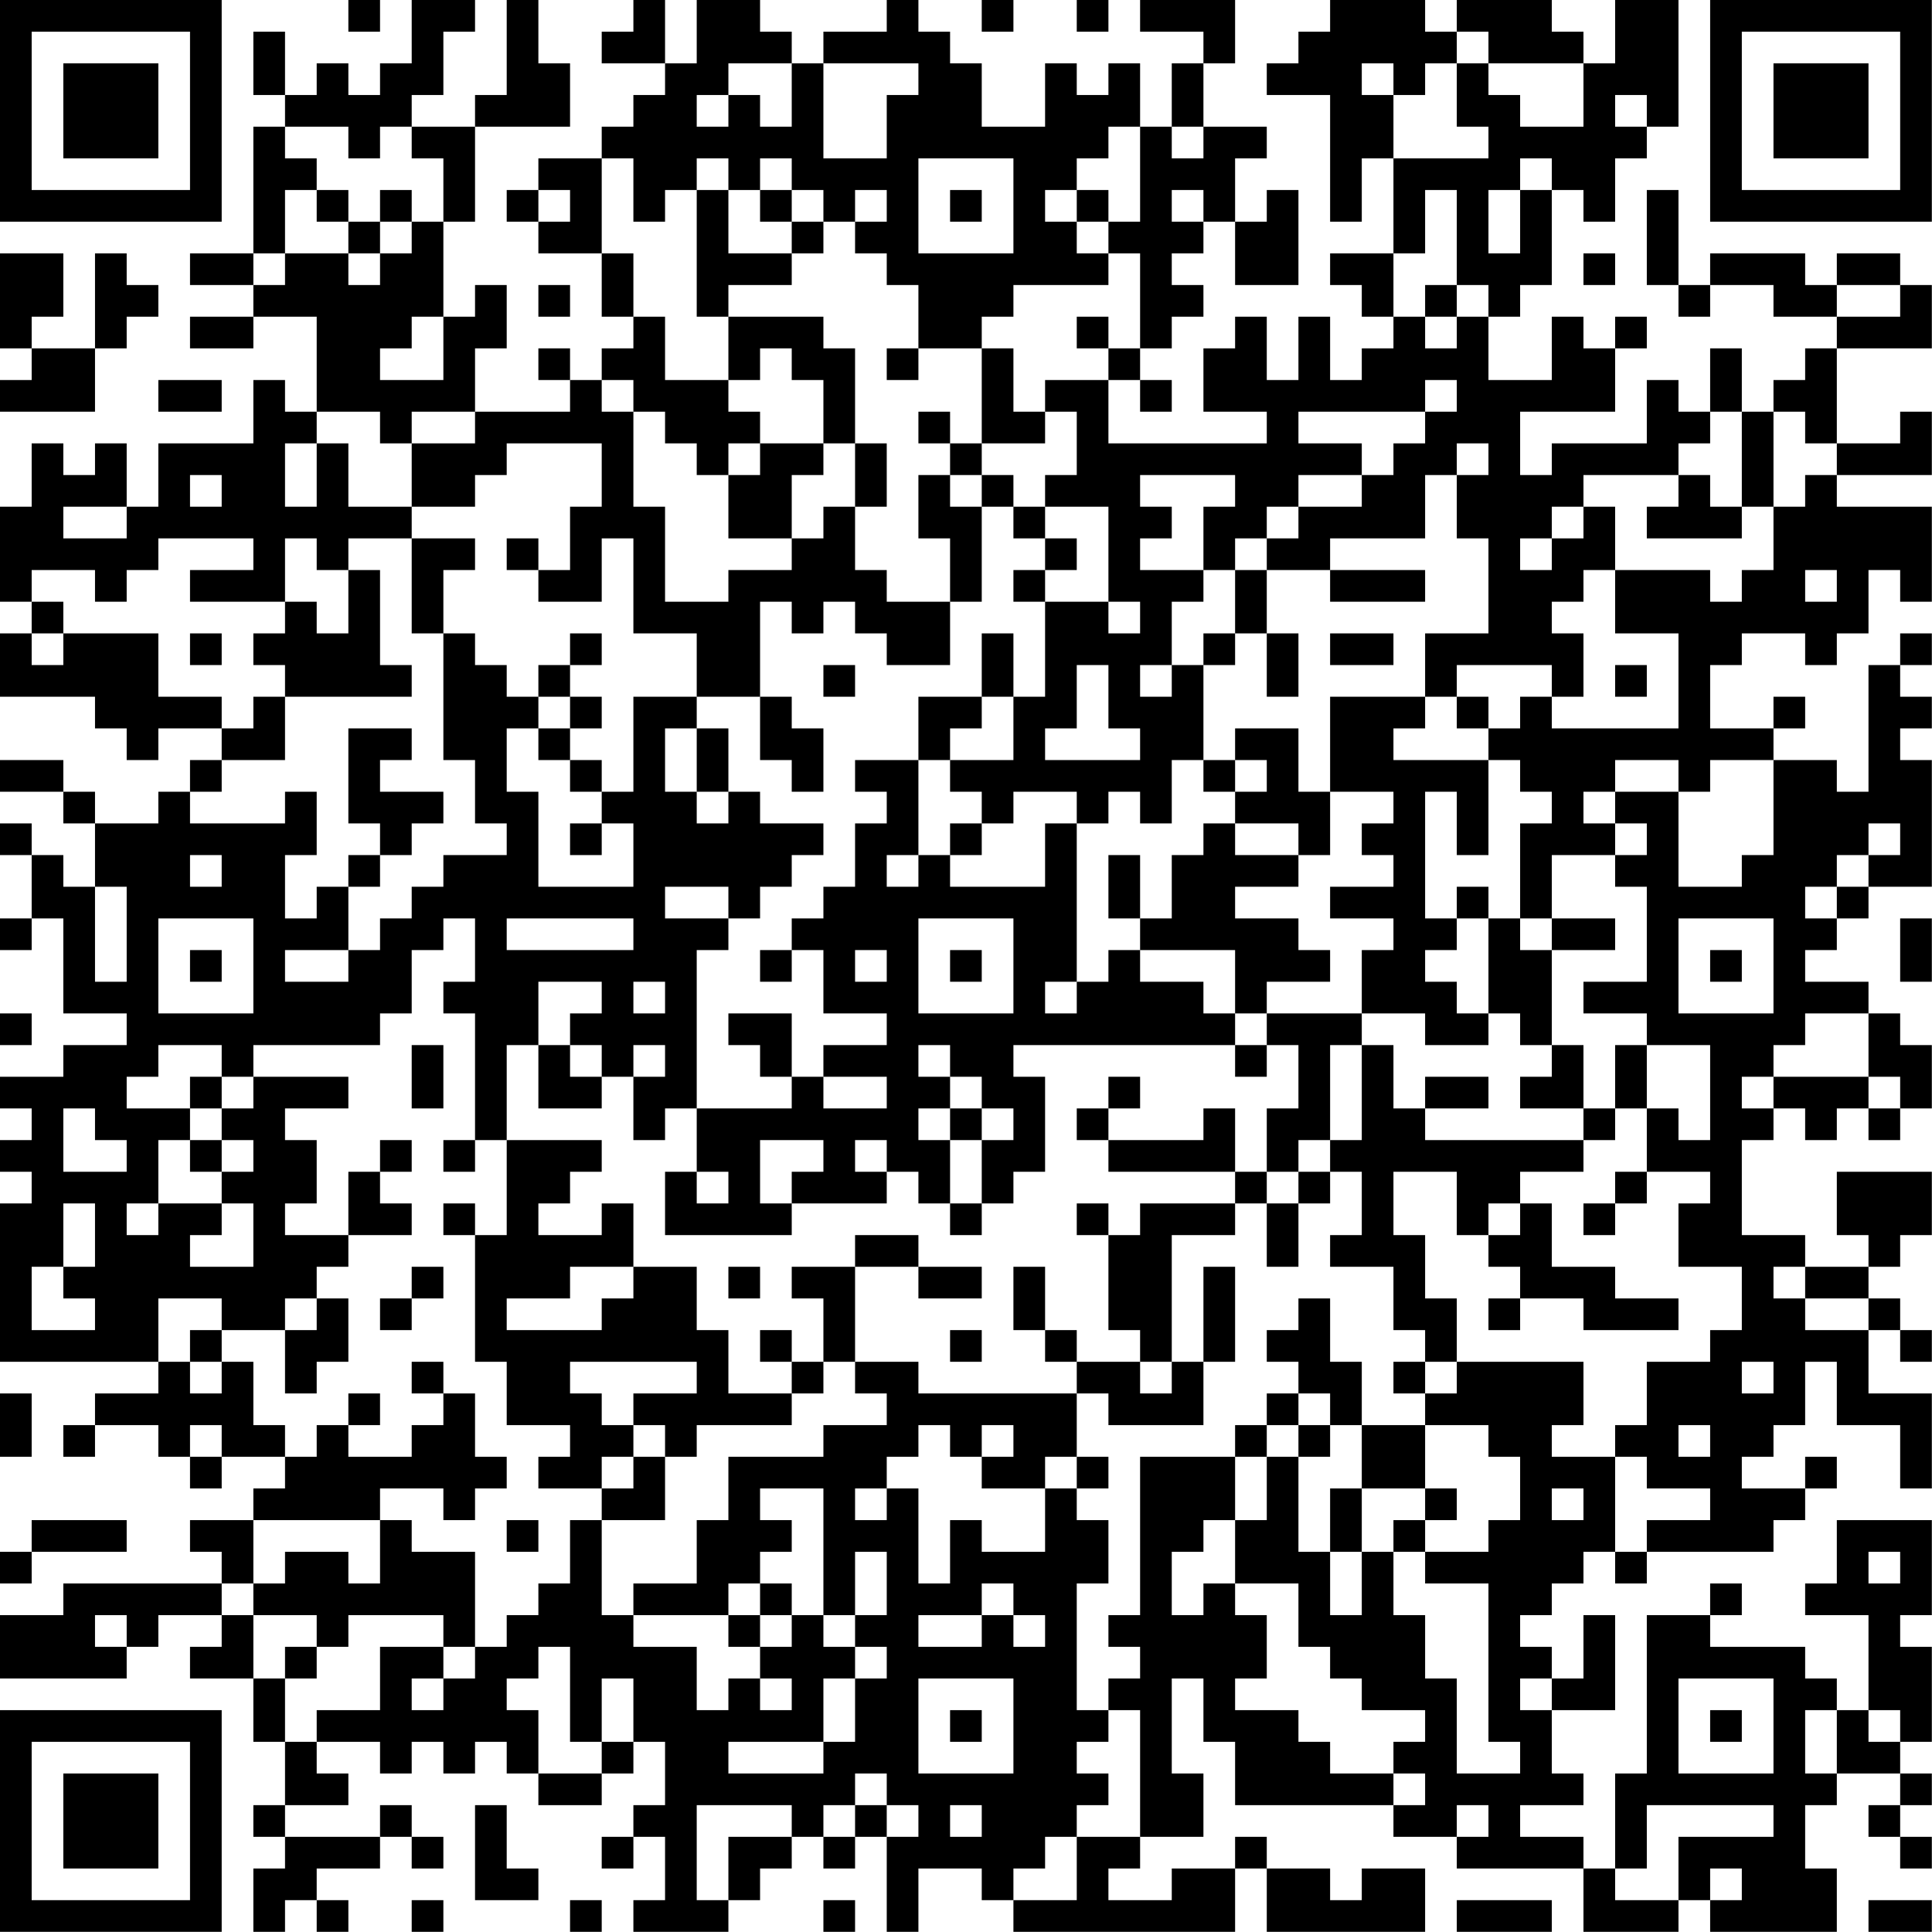 <?xml version="1.0" encoding="UTF-8"?>
<svg xmlns="http://www.w3.org/2000/svg" version="1.1" width="250" height="250" viewBox="0 0 250 250"><rect x="0" y="0" width="250" height="250" fill="#ffffff"/><g transform="scale(4.098)"><g transform="translate(0,0)"><path fill-rule="evenodd" d="M11 0L11 1L12 1L12 0ZM13 0L13 2L12 2L12 3L11 3L11 2L10 2L10 3L9 3L9 1L8 1L8 3L9 3L9 4L8 4L8 8L6 8L6 9L8 9L8 10L6 10L6 11L8 11L8 10L10 10L10 13L9 13L9 12L8 12L8 14L5 14L5 16L4 16L4 14L3 14L3 15L2 15L2 14L1 14L1 16L0 16L0 19L1 19L1 20L0 20L0 22L3 22L3 23L4 23L4 24L5 24L5 23L7 23L7 24L6 24L6 25L5 25L5 26L3 26L3 25L2 25L2 24L0 24L0 25L2 25L2 26L3 26L3 28L2 28L2 27L1 27L1 26L0 26L0 27L1 27L1 29L0 29L0 30L1 30L1 29L2 29L2 32L4 32L4 33L2 33L2 34L0 34L0 35L1 35L1 36L0 36L0 37L1 37L1 38L0 38L0 43L5 43L5 44L3 44L3 45L2 45L2 46L3 46L3 45L5 45L5 46L6 46L6 47L7 47L7 46L9 46L9 47L8 47L8 48L6 48L6 49L7 49L7 50L2 50L2 51L0 51L0 53L4 53L4 52L5 52L5 51L7 51L7 52L6 52L6 53L8 53L8 55L9 55L9 57L8 57L8 58L9 58L9 59L8 59L8 61L9 61L9 60L10 60L10 61L11 61L11 60L10 60L10 59L12 59L12 58L13 58L13 59L14 59L14 58L13 58L13 57L12 57L12 58L9 58L9 57L11 57L11 56L10 56L10 55L12 55L12 56L13 56L13 55L14 55L14 56L15 56L15 55L16 55L16 56L17 56L17 57L19 57L19 56L20 56L20 55L21 55L21 57L20 57L20 58L19 58L19 59L20 59L20 58L21 58L21 60L20 60L20 61L23 61L23 60L24 60L24 59L25 59L25 58L26 58L26 59L27 59L27 58L28 58L28 61L29 61L29 59L31 59L31 60L32 60L32 61L39 61L39 59L40 59L40 61L45 61L45 59L43 59L43 60L42 60L42 59L40 59L40 58L39 58L39 59L37 59L37 60L35 60L35 59L36 59L36 58L38 58L38 56L37 56L37 53L38 53L38 55L39 55L39 57L44 57L44 58L46 58L46 59L50 59L50 61L53 61L53 60L54 60L54 61L58 61L58 59L57 59L57 57L58 57L58 56L60 56L60 57L59 57L59 58L60 58L60 59L61 59L61 58L60 58L60 57L61 57L61 56L60 56L60 55L61 55L61 52L60 52L60 51L61 51L61 48L58 48L58 50L57 50L57 51L59 51L59 54L58 54L58 53L57 53L57 52L54 52L54 51L55 51L55 50L54 50L54 51L52 51L52 56L51 56L51 59L50 59L50 58L48 58L48 57L50 57L50 56L49 56L49 54L51 54L51 51L50 51L50 53L49 53L49 52L48 52L48 51L49 51L49 50L50 50L50 49L51 49L51 50L52 50L52 49L56 49L56 48L57 48L57 47L58 47L58 46L57 46L57 47L55 47L55 46L56 46L56 45L57 45L57 43L58 43L58 45L60 45L60 47L61 47L61 44L59 44L59 42L60 42L60 43L61 43L61 42L60 42L60 41L59 41L59 40L60 40L60 39L61 39L61 37L58 37L58 39L59 39L59 40L57 40L57 39L55 39L55 36L56 36L56 35L57 35L57 36L58 36L58 35L59 35L59 36L60 36L60 35L61 35L61 33L60 33L60 32L59 32L59 31L57 31L57 30L58 30L58 29L59 29L59 28L61 28L61 24L60 24L60 23L61 23L61 22L60 22L60 21L61 21L61 20L60 20L60 21L59 21L59 25L58 25L58 24L56 24L56 23L57 23L57 22L56 22L56 23L54 23L54 21L55 21L55 20L57 20L57 21L58 21L58 20L59 20L59 18L60 18L60 19L61 19L61 16L58 16L58 15L61 15L61 13L60 13L60 14L58 14L58 11L61 11L61 9L60 9L60 8L58 8L58 9L57 9L57 8L54 8L54 9L53 9L53 6L52 6L52 9L53 9L53 10L54 10L54 9L56 9L56 10L58 10L58 11L57 11L57 12L56 12L56 13L55 13L55 11L54 11L54 13L53 13L53 12L52 12L52 14L49 14L49 15L48 15L48 13L51 13L51 11L52 11L52 10L51 10L51 11L50 11L50 10L49 10L49 12L47 12L47 10L48 10L48 9L49 9L49 6L50 6L50 7L51 7L51 5L52 5L52 4L53 4L53 0L51 0L51 2L50 2L50 1L49 1L49 0L46 0L46 1L45 1L45 0L42 0L42 1L41 1L41 2L40 2L40 3L42 3L42 7L43 7L43 5L44 5L44 8L42 8L42 9L43 9L43 10L44 10L44 11L43 11L43 12L42 12L42 10L41 10L41 12L40 12L40 10L39 10L39 11L38 11L38 13L40 13L40 14L35 14L35 12L36 12L36 13L37 13L37 12L36 12L36 11L37 11L37 10L38 10L38 9L37 9L37 8L38 8L38 7L39 7L39 9L41 9L41 6L40 6L40 7L39 7L39 5L40 5L40 4L38 4L38 2L39 2L39 0L36 0L36 1L38 1L38 2L37 2L37 4L36 4L36 2L35 2L35 3L34 3L34 2L33 2L33 4L31 4L31 2L30 2L30 1L29 1L29 0L28 0L28 1L26 1L26 2L25 2L25 1L24 1L24 0L22 0L22 2L21 2L21 0L20 0L20 1L19 1L19 2L21 2L21 3L20 3L20 4L19 4L19 5L17 5L17 6L16 6L16 7L17 7L17 8L19 8L19 10L20 10L20 11L19 11L19 12L18 12L18 11L17 11L17 12L18 12L18 13L15 13L15 11L16 11L16 9L15 9L15 10L14 10L14 7L15 7L15 4L18 4L18 2L17 2L17 0L16 0L16 3L15 3L15 4L13 4L13 3L14 3L14 1L15 1L15 0ZM31 0L31 1L32 1L32 0ZM34 0L34 1L35 1L35 0ZM46 1L46 2L45 2L45 3L44 3L44 2L43 2L43 3L44 3L44 5L47 5L47 4L46 4L46 2L47 2L47 3L48 3L48 4L50 4L50 2L47 2L47 1ZM23 2L23 3L22 3L22 4L23 4L23 3L24 3L24 4L25 4L25 2ZM26 2L26 5L28 5L28 3L29 3L29 2ZM51 3L51 4L52 4L52 3ZM9 4L9 5L10 5L10 6L9 6L9 8L8 8L8 9L9 9L9 8L11 8L11 9L12 9L12 8L13 8L13 7L14 7L14 5L13 5L13 4L12 4L12 5L11 5L11 4ZM35 4L35 5L34 5L34 6L33 6L33 7L34 7L34 8L35 8L35 9L32 9L32 10L31 10L31 11L29 11L29 9L28 9L28 8L27 8L27 7L28 7L28 6L27 6L27 7L26 7L26 6L25 6L25 5L24 5L24 6L23 6L23 5L22 5L22 6L21 6L21 7L20 7L20 5L19 5L19 8L20 8L20 10L21 10L21 12L23 12L23 13L24 13L24 14L23 14L23 15L22 15L22 14L21 14L21 13L20 13L20 12L19 12L19 13L20 13L20 16L21 16L21 19L23 19L23 18L25 18L25 17L26 17L26 16L27 16L27 18L28 18L28 19L30 19L30 21L28 21L28 20L27 20L27 19L26 19L26 20L25 20L25 19L24 19L24 22L22 22L22 20L20 20L20 17L19 17L19 19L17 19L17 18L18 18L18 16L19 16L19 14L16 14L16 15L15 15L15 16L13 16L13 14L15 14L15 13L13 13L13 14L12 14L12 13L10 13L10 14L9 14L9 16L10 16L10 14L11 14L11 16L13 16L13 17L11 17L11 18L10 18L10 17L9 17L9 19L6 19L6 18L8 18L8 17L5 17L5 18L4 18L4 19L3 19L3 18L1 18L1 19L2 19L2 20L1 20L1 21L2 21L2 20L5 20L5 22L7 22L7 23L8 23L8 22L9 22L9 24L7 24L7 25L6 25L6 26L9 26L9 25L10 25L10 27L9 27L9 29L10 29L10 28L11 28L11 30L9 30L9 31L11 31L11 30L12 30L12 29L13 29L13 28L14 28L14 27L16 27L16 26L15 26L15 24L14 24L14 20L15 20L15 21L16 21L16 22L17 22L17 23L16 23L16 25L17 25L17 28L20 28L20 26L19 26L19 25L20 25L20 22L22 22L22 23L21 23L21 25L22 25L22 26L23 26L23 25L24 25L24 26L26 26L26 27L25 27L25 28L24 28L24 29L23 29L23 28L21 28L21 29L23 29L23 30L22 30L22 35L21 35L21 36L20 36L20 34L21 34L21 33L20 33L20 34L19 34L19 33L18 33L18 32L19 32L19 31L17 31L17 33L16 33L16 36L15 36L15 32L14 32L14 31L15 31L15 29L14 29L14 30L13 30L13 32L12 32L12 33L8 33L8 34L7 34L7 33L5 33L5 34L4 34L4 35L6 35L6 36L5 36L5 38L4 38L4 39L5 39L5 38L7 38L7 39L6 39L6 40L8 40L8 38L7 38L7 37L8 37L8 36L7 36L7 35L8 35L8 34L11 34L11 35L9 35L9 36L10 36L10 38L9 38L9 39L11 39L11 40L10 40L10 41L9 41L9 42L7 42L7 41L5 41L5 43L6 43L6 44L7 44L7 43L8 43L8 45L9 45L9 46L10 46L10 45L11 45L11 46L13 46L13 45L14 45L14 44L15 44L15 46L16 46L16 47L15 47L15 48L14 48L14 47L12 47L12 48L8 48L8 50L7 50L7 51L8 51L8 53L9 53L9 55L10 55L10 54L12 54L12 52L14 52L14 53L13 53L13 54L14 54L14 53L15 53L15 52L16 52L16 51L17 51L17 50L18 50L18 48L19 48L19 51L20 51L20 52L22 52L22 54L23 54L23 53L24 53L24 54L25 54L25 53L24 53L24 52L25 52L25 51L26 51L26 52L27 52L27 53L26 53L26 55L23 55L23 56L26 56L26 55L27 55L27 53L28 53L28 52L27 52L27 51L28 51L28 49L27 49L27 51L26 51L26 47L24 47L24 48L25 48L25 49L24 49L24 50L23 50L23 51L20 51L20 50L22 50L22 48L23 48L23 46L26 46L26 45L28 45L28 44L27 44L27 43L29 43L29 44L34 44L34 46L33 46L33 47L31 47L31 46L32 46L32 45L31 45L31 46L30 46L30 45L29 45L29 46L28 46L28 47L27 47L27 48L28 48L28 47L29 47L29 50L30 50L30 48L31 48L31 49L33 49L33 47L34 47L34 48L35 48L35 50L34 50L34 54L35 54L35 55L34 55L34 56L35 56L35 57L34 57L34 58L33 58L33 59L32 59L32 60L34 60L34 58L36 58L36 54L35 54L35 53L36 53L36 52L35 52L35 51L36 51L36 46L39 46L39 48L38 48L38 49L37 49L37 51L38 51L38 50L39 50L39 51L40 51L40 53L39 53L39 54L41 54L41 55L42 55L42 56L44 56L44 57L45 57L45 56L44 56L44 55L45 55L45 54L43 54L43 53L42 53L42 52L41 52L41 50L39 50L39 48L40 48L40 46L41 46L41 49L42 49L42 51L43 51L43 49L44 49L44 51L45 51L45 53L46 53L46 56L48 56L48 55L47 55L47 50L45 50L45 49L47 49L47 48L48 48L48 46L47 46L47 45L45 45L45 44L46 44L46 43L50 43L50 45L49 45L49 46L51 46L51 49L52 49L52 48L54 48L54 47L52 47L52 46L51 46L51 45L52 45L52 43L54 43L54 42L55 42L55 40L53 40L53 38L54 38L54 37L52 37L52 35L53 35L53 36L54 36L54 33L52 33L52 32L50 32L50 31L52 31L52 28L51 28L51 27L52 27L52 26L51 26L51 25L53 25L53 28L55 28L55 27L56 27L56 24L54 24L54 25L53 25L53 24L51 24L51 25L50 25L50 26L51 26L51 27L49 27L49 29L48 29L48 26L49 26L49 25L48 25L48 24L47 24L47 23L48 23L48 22L49 22L49 23L53 23L53 20L51 20L51 18L54 18L54 19L55 19L55 18L56 18L56 16L57 16L57 15L58 15L58 14L57 14L57 13L56 13L56 16L55 16L55 13L54 13L54 14L53 14L53 15L50 15L50 16L49 16L49 17L48 17L48 18L49 18L49 17L50 17L50 16L51 16L51 18L50 18L50 19L49 19L49 20L50 20L50 22L49 22L49 21L46 21L46 22L45 22L45 20L47 20L47 17L46 17L46 15L47 15L47 14L46 14L46 15L45 15L45 17L42 17L42 18L40 18L40 17L41 17L41 16L43 16L43 15L44 15L44 14L45 14L45 13L46 13L46 12L45 12L45 13L41 13L41 14L43 14L43 15L41 15L41 16L40 16L40 17L39 17L39 18L38 18L38 16L39 16L39 15L36 15L36 16L37 16L37 17L36 17L36 18L38 18L38 19L37 19L37 21L36 21L36 22L37 22L37 21L38 21L38 24L37 24L37 26L36 26L36 25L35 25L35 26L34 26L34 25L32 25L32 26L31 26L31 25L30 25L30 24L32 24L32 22L33 22L33 19L35 19L35 20L36 20L36 19L35 19L35 16L33 16L33 15L34 15L34 13L33 13L33 12L35 12L35 11L36 11L36 8L35 8L35 7L36 7L36 4ZM37 4L37 5L38 5L38 4ZM29 5L29 8L32 8L32 5ZM48 5L48 6L47 6L47 8L48 8L48 6L49 6L49 5ZM10 6L10 7L11 7L11 8L12 8L12 7L13 7L13 6L12 6L12 7L11 7L11 6ZM17 6L17 7L18 7L18 6ZM22 6L22 10L23 10L23 12L24 12L24 11L25 11L25 12L26 12L26 14L24 14L24 15L23 15L23 17L25 17L25 15L26 15L26 14L27 14L27 16L28 16L28 14L27 14L27 11L26 11L26 10L23 10L23 9L25 9L25 8L26 8L26 7L25 7L25 6L24 6L24 7L25 7L25 8L23 8L23 6ZM30 6L30 7L31 7L31 6ZM34 6L34 7L35 7L35 6ZM37 6L37 7L38 7L38 6ZM45 6L45 8L44 8L44 10L45 10L45 11L46 11L46 10L47 10L47 9L46 9L46 6ZM0 8L0 11L1 11L1 12L0 12L0 13L3 13L3 11L4 11L4 10L5 10L5 9L4 9L4 8L3 8L3 11L1 11L1 10L2 10L2 8ZM50 8L50 9L51 9L51 8ZM17 9L17 10L18 10L18 9ZM45 9L45 10L46 10L46 9ZM58 9L58 10L60 10L60 9ZM13 10L13 11L12 11L12 12L14 12L14 10ZM34 10L34 11L35 11L35 10ZM28 11L28 12L29 12L29 11ZM31 11L31 14L30 14L30 13L29 13L29 14L30 14L30 15L29 15L29 17L30 17L30 19L31 19L31 16L32 16L32 17L33 17L33 18L32 18L32 19L33 19L33 18L34 18L34 17L33 17L33 16L32 16L32 15L31 15L31 14L33 14L33 13L32 13L32 11ZM5 12L5 13L7 13L7 12ZM6 15L6 16L7 16L7 15ZM30 15L30 16L31 16L31 15ZM53 15L53 16L52 16L52 17L55 17L55 16L54 16L54 15ZM2 16L2 17L4 17L4 16ZM13 17L13 20L14 20L14 18L15 18L15 17ZM16 17L16 18L17 18L17 17ZM11 18L11 20L10 20L10 19L9 19L9 20L8 20L8 21L9 21L9 22L13 22L13 21L12 21L12 18ZM39 18L39 20L38 20L38 21L39 21L39 20L40 20L40 22L41 22L41 20L40 20L40 18ZM42 18L42 19L45 19L45 18ZM57 18L57 19L58 19L58 18ZM6 20L6 21L7 21L7 20ZM18 20L18 21L17 21L17 22L18 22L18 23L17 23L17 24L18 24L18 25L19 25L19 24L18 24L18 23L19 23L19 22L18 22L18 21L19 21L19 20ZM31 20L31 22L29 22L29 24L27 24L27 25L28 25L28 26L27 26L27 28L26 28L26 29L25 29L25 30L24 30L24 31L25 31L25 30L26 30L26 32L28 32L28 33L26 33L26 34L25 34L25 32L23 32L23 33L24 33L24 34L25 34L25 35L22 35L22 37L21 37L21 39L25 39L25 38L28 38L28 37L29 37L29 38L30 38L30 39L31 39L31 38L32 38L32 37L33 37L33 34L32 34L32 33L39 33L39 34L40 34L40 33L41 33L41 35L40 35L40 37L39 37L39 35L38 35L38 36L35 36L35 35L36 35L36 34L35 34L35 35L34 35L34 36L35 36L35 37L39 37L39 38L36 38L36 39L35 39L35 38L34 38L34 39L35 39L35 42L36 42L36 43L34 43L34 42L33 42L33 40L32 40L32 42L33 42L33 43L34 43L34 44L35 44L35 45L38 45L38 43L39 43L39 40L38 40L38 43L37 43L37 39L39 39L39 38L40 38L40 40L41 40L41 38L42 38L42 37L43 37L43 39L42 39L42 40L44 40L44 42L45 42L45 43L44 43L44 44L45 44L45 43L46 43L46 41L45 41L45 39L44 39L44 37L46 37L46 39L47 39L47 40L48 40L48 41L47 41L47 42L48 42L48 41L50 41L50 42L53 42L53 41L51 41L51 40L49 40L49 38L48 38L48 37L50 37L50 36L51 36L51 35L52 35L52 33L51 33L51 35L50 35L50 33L49 33L49 30L51 30L51 29L49 29L49 30L48 30L48 29L47 29L47 28L46 28L46 29L45 29L45 25L46 25L46 27L47 27L47 24L44 24L44 23L45 23L45 22L42 22L42 25L41 25L41 23L39 23L39 24L38 24L38 25L39 25L39 26L38 26L38 27L37 27L37 29L36 29L36 27L35 27L35 29L36 29L36 30L35 30L35 31L34 31L34 26L33 26L33 28L30 28L30 27L31 27L31 26L30 26L30 27L29 27L29 24L30 24L30 23L31 23L31 22L32 22L32 20ZM42 20L42 21L44 21L44 20ZM26 21L26 22L27 22L27 21ZM34 21L34 23L33 23L33 24L36 24L36 23L35 23L35 21ZM51 21L51 22L52 22L52 21ZM24 22L24 24L25 24L25 25L26 25L26 23L25 23L25 22ZM46 22L46 23L47 23L47 22ZM11 23L11 26L12 26L12 27L11 27L11 28L12 28L12 27L13 27L13 26L14 26L14 25L12 25L12 24L13 24L13 23ZM22 23L22 25L23 25L23 23ZM39 24L39 25L40 25L40 24ZM42 25L42 27L41 27L41 26L39 26L39 27L41 27L41 28L39 28L39 29L41 29L41 30L42 30L42 31L40 31L40 32L39 32L39 30L36 30L36 31L38 31L38 32L39 32L39 33L40 33L40 32L43 32L43 33L42 33L42 36L41 36L41 37L40 37L40 38L41 38L41 37L42 37L42 36L43 36L43 33L44 33L44 35L45 35L45 36L50 36L50 35L48 35L48 34L49 34L49 33L48 33L48 32L47 32L47 29L46 29L46 30L45 30L45 31L46 31L46 32L47 32L47 33L45 33L45 32L43 32L43 30L44 30L44 29L42 29L42 28L44 28L44 27L43 27L43 26L44 26L44 25ZM18 26L18 27L19 27L19 26ZM59 26L59 27L58 27L58 28L57 28L57 29L58 29L58 28L59 28L59 27L60 27L60 26ZM6 27L6 28L7 28L7 27ZM28 27L28 28L29 28L29 27ZM3 28L3 31L4 31L4 28ZM5 29L5 32L8 32L8 29ZM16 29L16 30L20 30L20 29ZM29 29L29 32L32 32L32 29ZM53 29L53 32L56 32L56 29ZM60 29L60 31L61 31L61 29ZM6 30L6 31L7 31L7 30ZM27 30L27 31L28 31L28 30ZM30 30L30 31L31 31L31 30ZM54 30L54 31L55 31L55 30ZM20 31L20 32L21 32L21 31ZM33 31L33 32L34 32L34 31ZM0 32L0 33L1 33L1 32ZM57 32L57 33L56 33L56 34L55 34L55 35L56 35L56 34L59 34L59 35L60 35L60 34L59 34L59 32ZM13 33L13 35L14 35L14 33ZM17 33L17 35L19 35L19 34L18 34L18 33ZM29 33L29 34L30 34L30 35L29 35L29 36L30 36L30 38L31 38L31 36L32 36L32 35L31 35L31 34L30 34L30 33ZM6 34L6 35L7 35L7 34ZM26 34L26 35L28 35L28 34ZM45 34L45 35L47 35L47 34ZM2 35L2 37L4 37L4 36L3 36L3 35ZM30 35L30 36L31 36L31 35ZM6 36L6 37L7 37L7 36ZM12 36L12 37L11 37L11 39L13 39L13 38L12 38L12 37L13 37L13 36ZM14 36L14 37L15 37L15 36ZM16 36L16 39L15 39L15 38L14 38L14 39L15 39L15 43L16 43L16 45L18 45L18 46L17 46L17 47L19 47L19 48L21 48L21 46L22 46L22 45L25 45L25 44L26 44L26 43L27 43L27 40L29 40L29 41L31 41L31 40L29 40L29 39L27 39L27 40L25 40L25 41L26 41L26 43L25 43L25 42L24 42L24 43L25 43L25 44L23 44L23 42L22 42L22 40L20 40L20 38L19 38L19 39L17 39L17 38L18 38L18 37L19 37L19 36ZM24 36L24 38L25 38L25 37L26 37L26 36ZM27 36L27 37L28 37L28 36ZM22 37L22 38L23 38L23 37ZM51 37L51 38L50 38L50 39L51 39L51 38L52 38L52 37ZM2 38L2 40L1 40L1 42L3 42L3 41L2 41L2 40L3 40L3 38ZM47 38L47 39L48 39L48 38ZM13 40L13 41L12 41L12 42L13 42L13 41L14 41L14 40ZM18 40L18 41L16 41L16 42L19 42L19 41L20 41L20 40ZM23 40L23 41L24 41L24 40ZM56 40L56 41L57 41L57 42L59 42L59 41L57 41L57 40ZM10 41L10 42L9 42L9 44L10 44L10 43L11 43L11 41ZM41 41L41 42L40 42L40 43L41 43L41 44L40 44L40 45L39 45L39 46L40 46L40 45L41 45L41 46L42 46L42 45L43 45L43 47L42 47L42 49L43 49L43 47L45 47L45 48L44 48L44 49L45 49L45 48L46 48L46 47L45 47L45 45L43 45L43 43L42 43L42 41ZM6 42L6 43L7 43L7 42ZM30 42L30 43L31 43L31 42ZM13 43L13 44L14 44L14 43ZM18 43L18 44L19 44L19 45L20 45L20 46L19 46L19 47L20 47L20 46L21 46L21 45L20 45L20 44L22 44L22 43ZM36 43L36 44L37 44L37 43ZM55 43L55 44L56 44L56 43ZM0 44L0 46L1 46L1 44ZM11 44L11 45L12 45L12 44ZM41 44L41 45L42 45L42 44ZM6 45L6 46L7 46L7 45ZM53 45L53 46L54 46L54 45ZM34 46L34 47L35 47L35 46ZM49 47L49 48L50 48L50 47ZM1 48L1 49L0 49L0 50L1 50L1 49L4 49L4 48ZM12 48L12 50L11 50L11 49L9 49L9 50L8 50L8 51L10 51L10 52L9 52L9 53L10 53L10 52L11 52L11 51L14 51L14 52L15 52L15 49L13 49L13 48ZM16 48L16 49L17 49L17 48ZM59 49L59 50L60 50L60 49ZM24 50L24 51L23 51L23 52L24 52L24 51L25 51L25 50ZM31 50L31 51L29 51L29 52L31 52L31 51L32 51L32 52L33 52L33 51L32 51L32 50ZM3 51L3 52L4 52L4 51ZM17 52L17 53L16 53L16 54L17 54L17 56L19 56L19 55L20 55L20 53L19 53L19 55L18 55L18 52ZM29 53L29 56L32 56L32 53ZM48 53L48 54L49 54L49 53ZM53 53L53 56L56 56L56 53ZM30 54L30 55L31 55L31 54ZM54 54L54 55L55 55L55 54ZM57 54L57 56L58 56L58 54ZM59 54L59 55L60 55L60 54ZM27 56L27 57L26 57L26 58L27 58L27 57L28 57L28 58L29 58L29 57L28 57L28 56ZM15 57L15 60L17 60L17 59L16 59L16 57ZM22 57L22 60L23 60L23 58L25 58L25 57ZM30 57L30 58L31 58L31 57ZM46 57L46 58L47 58L47 57ZM52 57L52 59L51 59L51 60L53 60L53 58L56 58L56 57ZM54 59L54 60L55 60L55 59ZM13 60L13 61L14 61L14 60ZM18 60L18 61L19 61L19 60ZM26 60L26 61L27 61L27 60ZM46 60L46 61L49 61L49 60ZM59 60L59 61L61 61L61 60ZM0 0L0 7L7 7L7 0ZM1 1L1 6L6 6L6 1ZM2 2L2 5L5 5L5 2ZM54 0L54 7L61 7L61 0ZM55 1L55 6L60 6L60 1ZM56 2L56 5L59 5L59 2ZM0 54L0 61L7 61L7 54ZM1 55L1 60L6 60L6 55ZM2 56L2 59L5 59L5 56Z" fill="#000000"/></g></g></svg>
